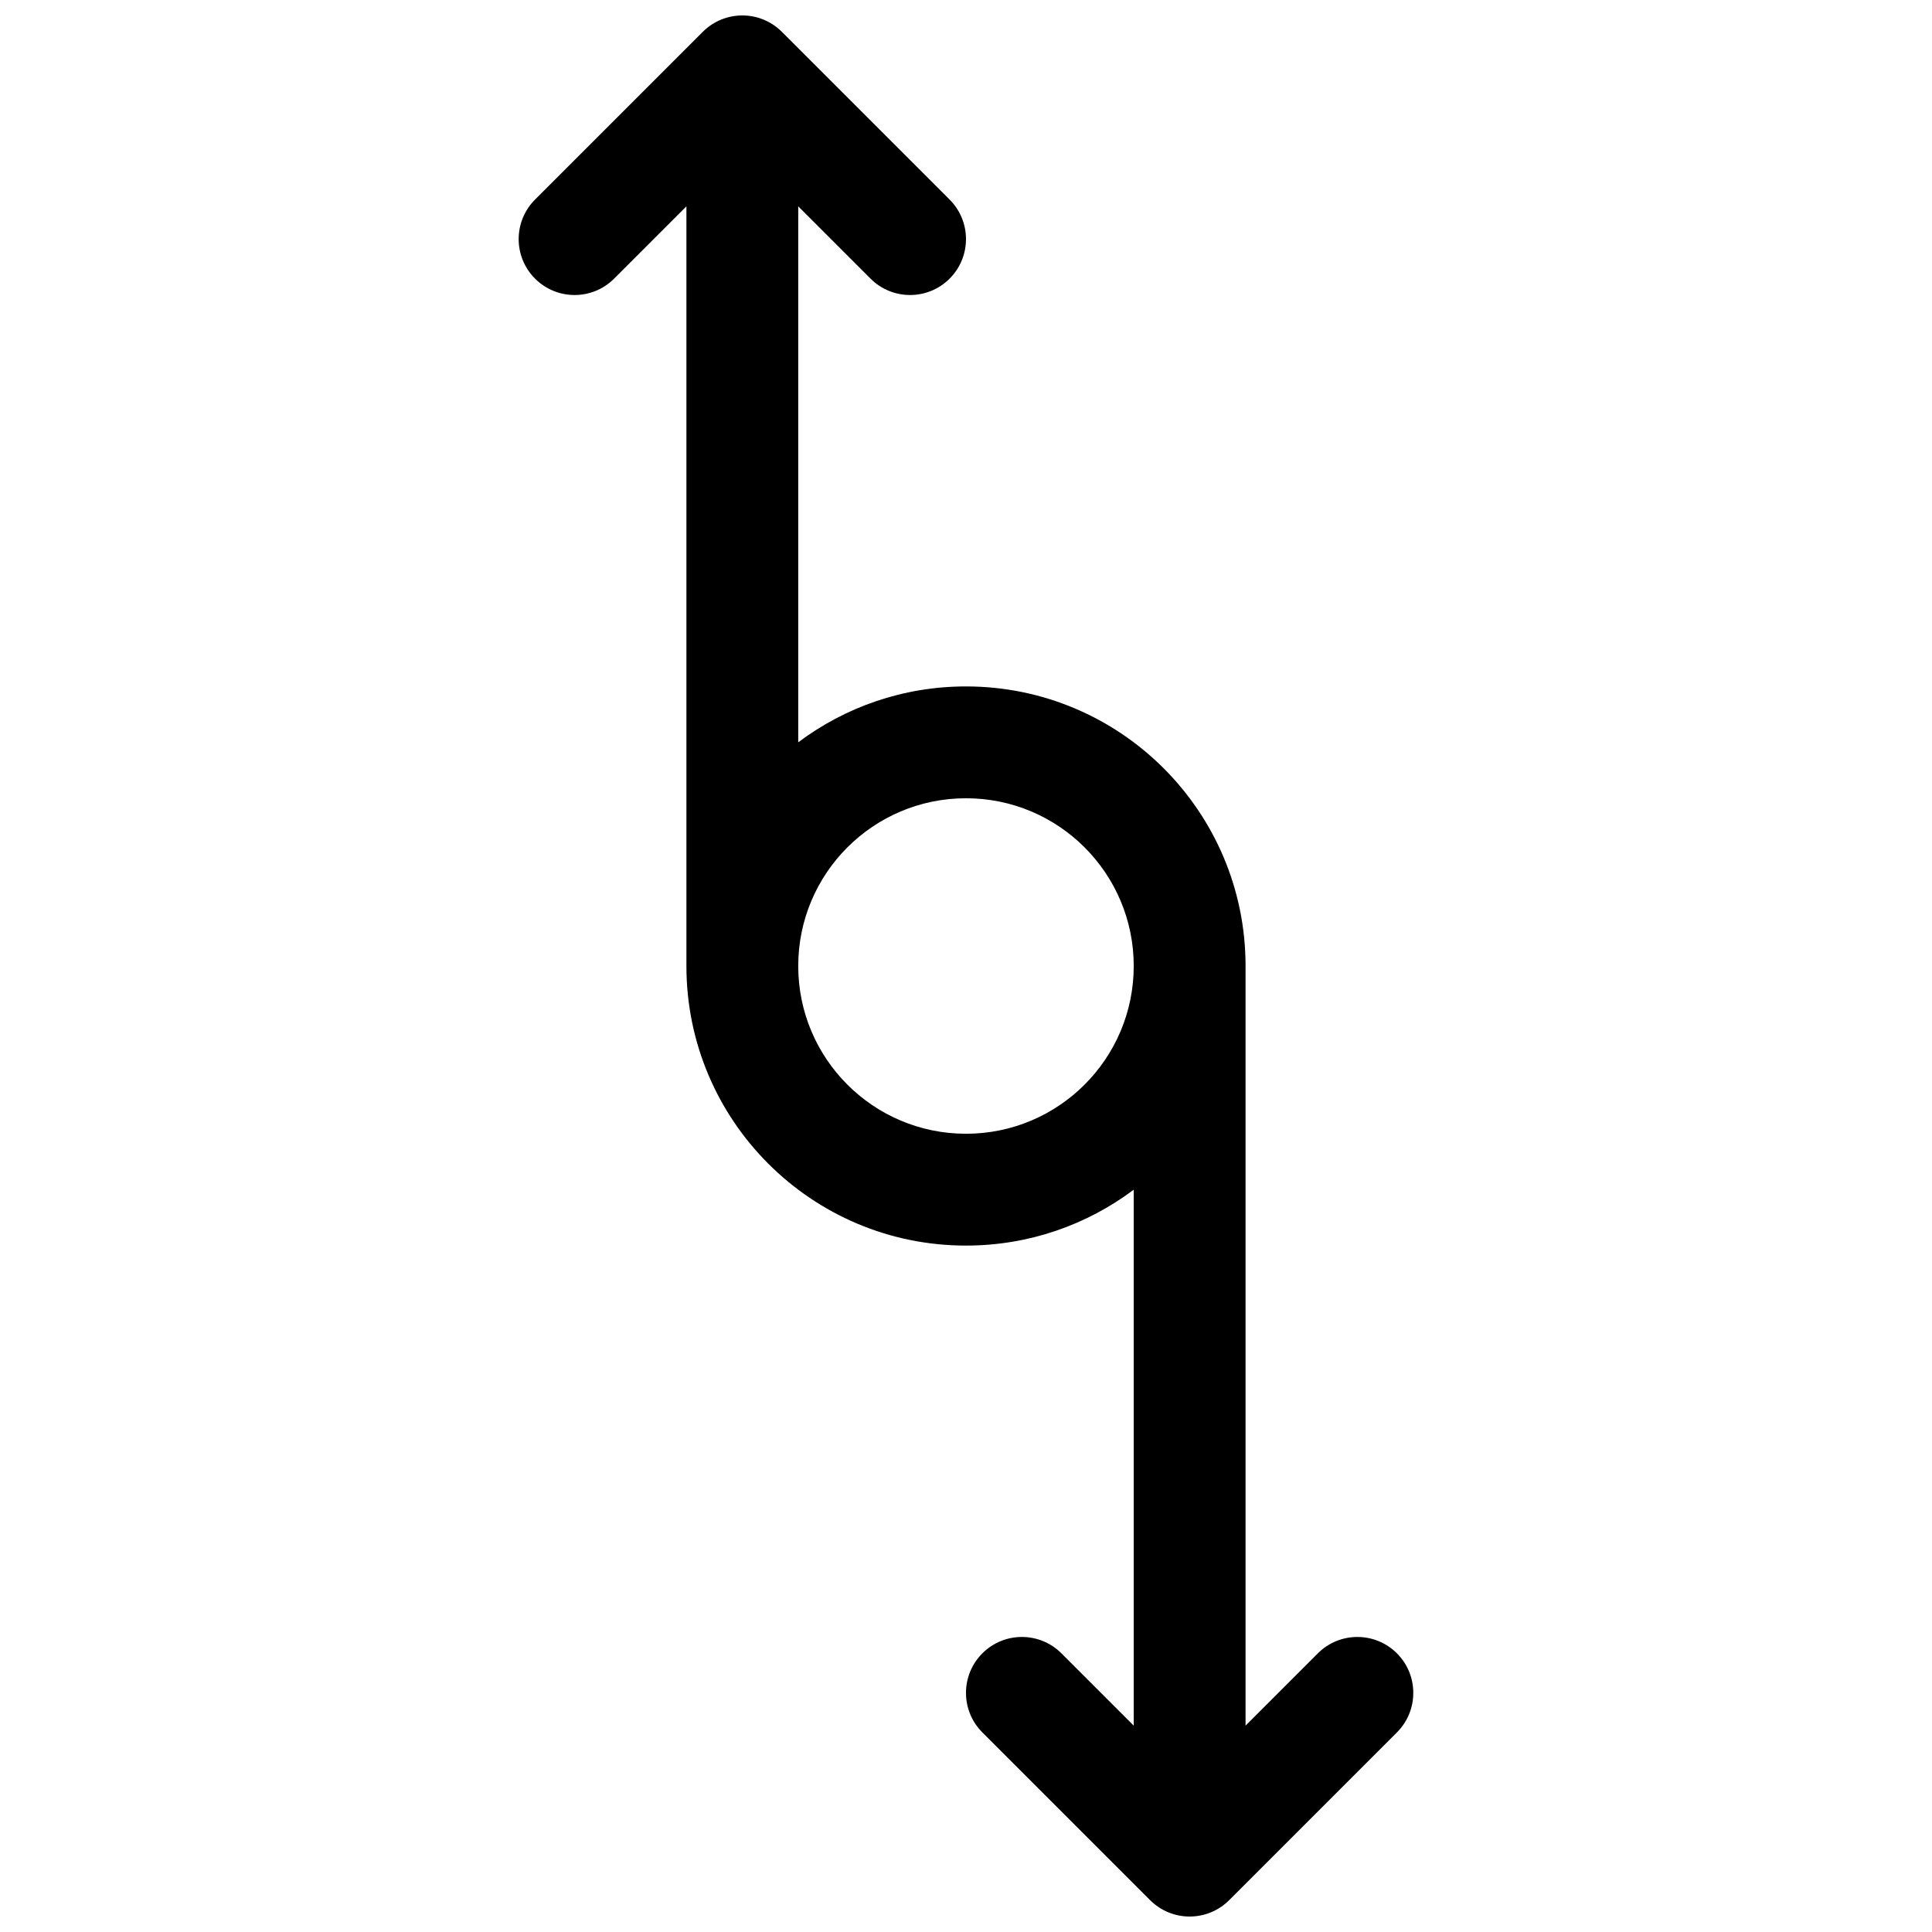 <?xml version="1.0" encoding="UTF-8"?>
<!-- Uploaded to: SVG Repo, www.svgrepo.com, Generator: SVG Repo Mixer Tools -->
<svg width="800px" height="800px" version="1.1" viewBox="144 144 512 512" xmlns="http://www.w3.org/2000/svg">
 <defs>
  <clipPath id="a">
   <path d="m281 148.09h238v503.81h-238z"/>
  </clipPath>
 </defs>
 <g clip-path="url(#a)">
  <path d="m444.45 459.28c-12.383 9.301-27.777 14.812-44.453 14.812-40.922 0-74.09-33.172-74.09-74.09v-201.32l-19.16 19.16c-5.785 5.785-15.168 5.785-20.953 0-5.789-5.789-5.789-15.168 0-20.957l44.453-44.453c5.785-5.785 15.168-5.785 20.953 0l44.457 44.453c5.785 5.789 5.785 15.168 0 20.957-5.789 5.785-15.172 5.785-20.957 0l-19.16-19.16v142.04c12.383-9.301 27.777-14.812 44.457-14.812 40.918 0 74.09 33.168 74.09 74.09v201.31l19.156-19.16c5.785-5.785 15.168-5.785 20.957 0 5.785 5.789 5.785 15.172 0 20.957l-44.453 44.453c-5.789 5.789-15.172 5.789-20.957 0l-44.453-44.453c-5.789-5.785-5.789-15.168 0-20.957 5.785-5.785 15.168-5.785 20.953 0l19.16 19.16zm-44.453-14.824c24.551 0 44.453-19.902 44.453-44.453s-19.902-44.457-44.453-44.457-44.457 19.906-44.457 44.457 19.906 44.453 44.457 44.453z"/>
 </g>
</svg>